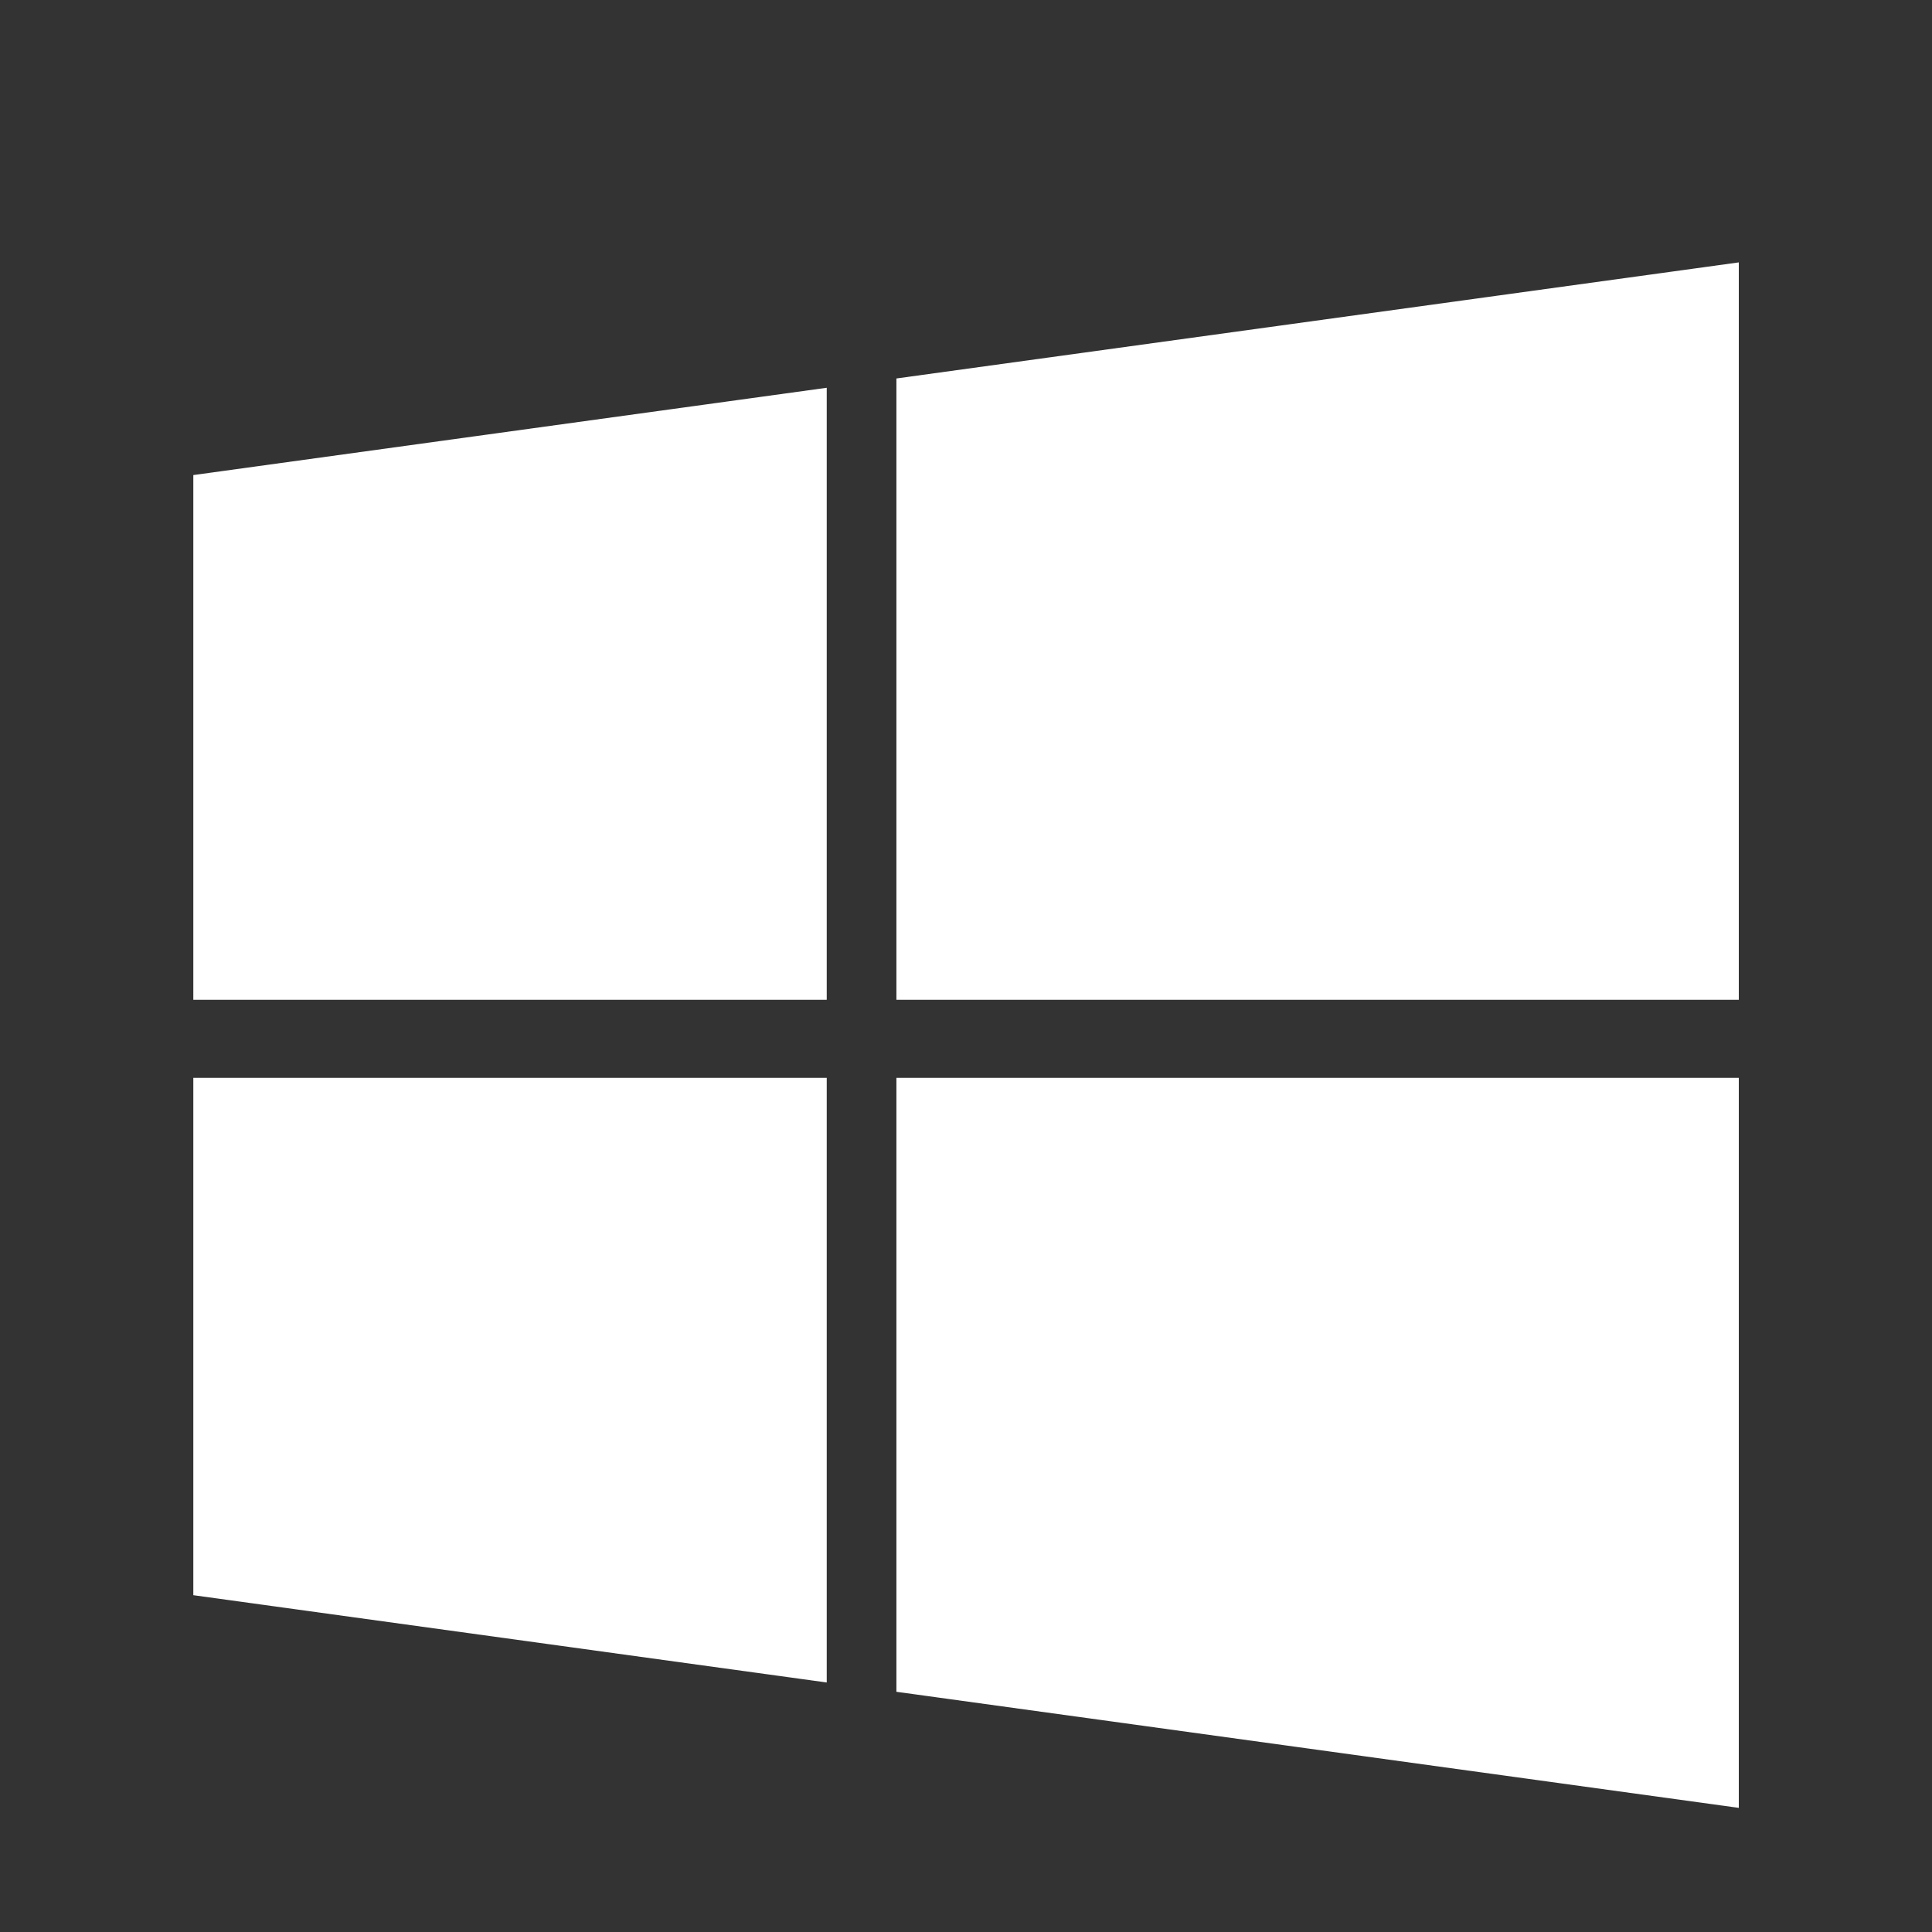 <svg width="48" height="48" viewBox="0 0 48 48" fill="none" xmlns="http://www.w3.org/2000/svg">
<rect x="0" y="0" width="48" height="48" fill="#333333" stroke="none"/>
<path d="M20.54 26.779V41.801L4.803 39.632V26.779H20.54ZM20.54 9.634V24.84H4.803V11.803L20.54 9.634ZM43.2 26.779V44.916L22.271 42.032V26.779H43.2ZM43.2 6.519V24.84H22.271V9.403L43.2 6.519Z" fill="white"/>
</svg>
